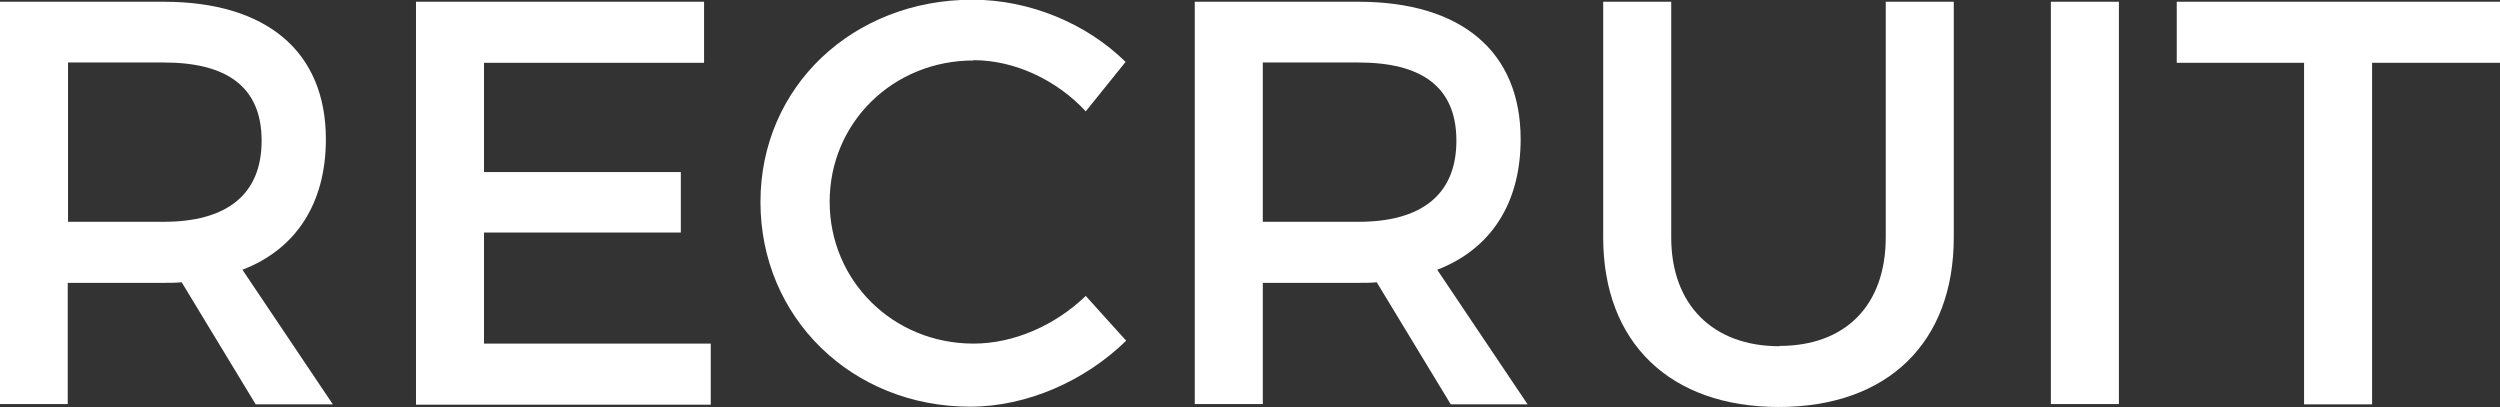 <?xml version="1.0" encoding="UTF-8"?>
<svg id="_レイヤー_1" data-name="レイヤー 1" xmlns="http://www.w3.org/2000/svg" width="86" height="14" viewBox="0 0 86 14">
  <rect x="0" y="0" width="86" height="14" fill="#333333" stroke="none"/>
  <defs>
    <style>
      .cls-1 {
        fill: #fff;
        stroke-width: 0px;
      }
    </style>
  </defs>
  <path class="cls-1" d="M8.79,13.9l-2.54-4.19c-.2.02-.42.02-.63.02h-3.29v4.17H0V.06h5.63c3.55,0,5.58,1.72,5.58,4.73,0,2.21-1.03,3.78-2.87,4.49l3.11,4.63h-2.65ZM5.63,7.63c2.14,0,3.37-.91,3.37-2.79s-1.23-2.69-3.37-2.69h-3.29v5.48h3.29Z"/>
  <path class="cls-1" d="M24.22.06v2.1h-7.57v3.76h6.77v2.08h-6.77v3.82h7.8v2.1h-10.14V.06h9.9Z"/>
  <path class="cls-1" d="M33.49,2.08c-2.77,0-4.95,2.14-4.95,4.86s2.18,4.88,4.95,4.88c1.39,0,2.81-.63,3.86-1.64l1.39,1.54c-1.41,1.38-3.41,2.27-5.37,2.27-4.06,0-7.21-3.06-7.21-7.04s3.19-6.96,7.29-6.96c1.96,0,3.92.81,5.27,2.14l-1.37,1.7c-1.01-1.09-2.46-1.76-3.86-1.76Z"/>
  <path class="cls-1" d="M49.9,13.9l-2.54-4.19c-.2.02-.42.02-.63.02h-3.29v4.17h-2.34V.06h5.63c3.55,0,5.58,1.72,5.58,4.73,0,2.21-1.03,3.78-2.87,4.49l3.11,4.63h-2.65ZM46.73,7.63c2.14,0,3.37-.91,3.37-2.79s-1.23-2.69-3.37-2.69h-3.29v5.48h3.29Z"/>
  <path class="cls-1" d="M61.21,11.9c2.26,0,3.66-1.38,3.66-3.74V.06h2.34v8.11c0,3.62-2.28,5.83-6.02,5.83s-6.04-2.21-6.04-5.83V.06h2.34v8.11c0,2.33,1.45,3.74,3.72,3.74Z"/>
  <path class="cls-1" d="M72.89.06v13.84h-2.34V.06h2.34Z"/>
  <path class="cls-1" d="M86,.06v2.1h-4.4v11.75h-2.34V2.16h-4.38V.06h11.11Z"/>
</svg>